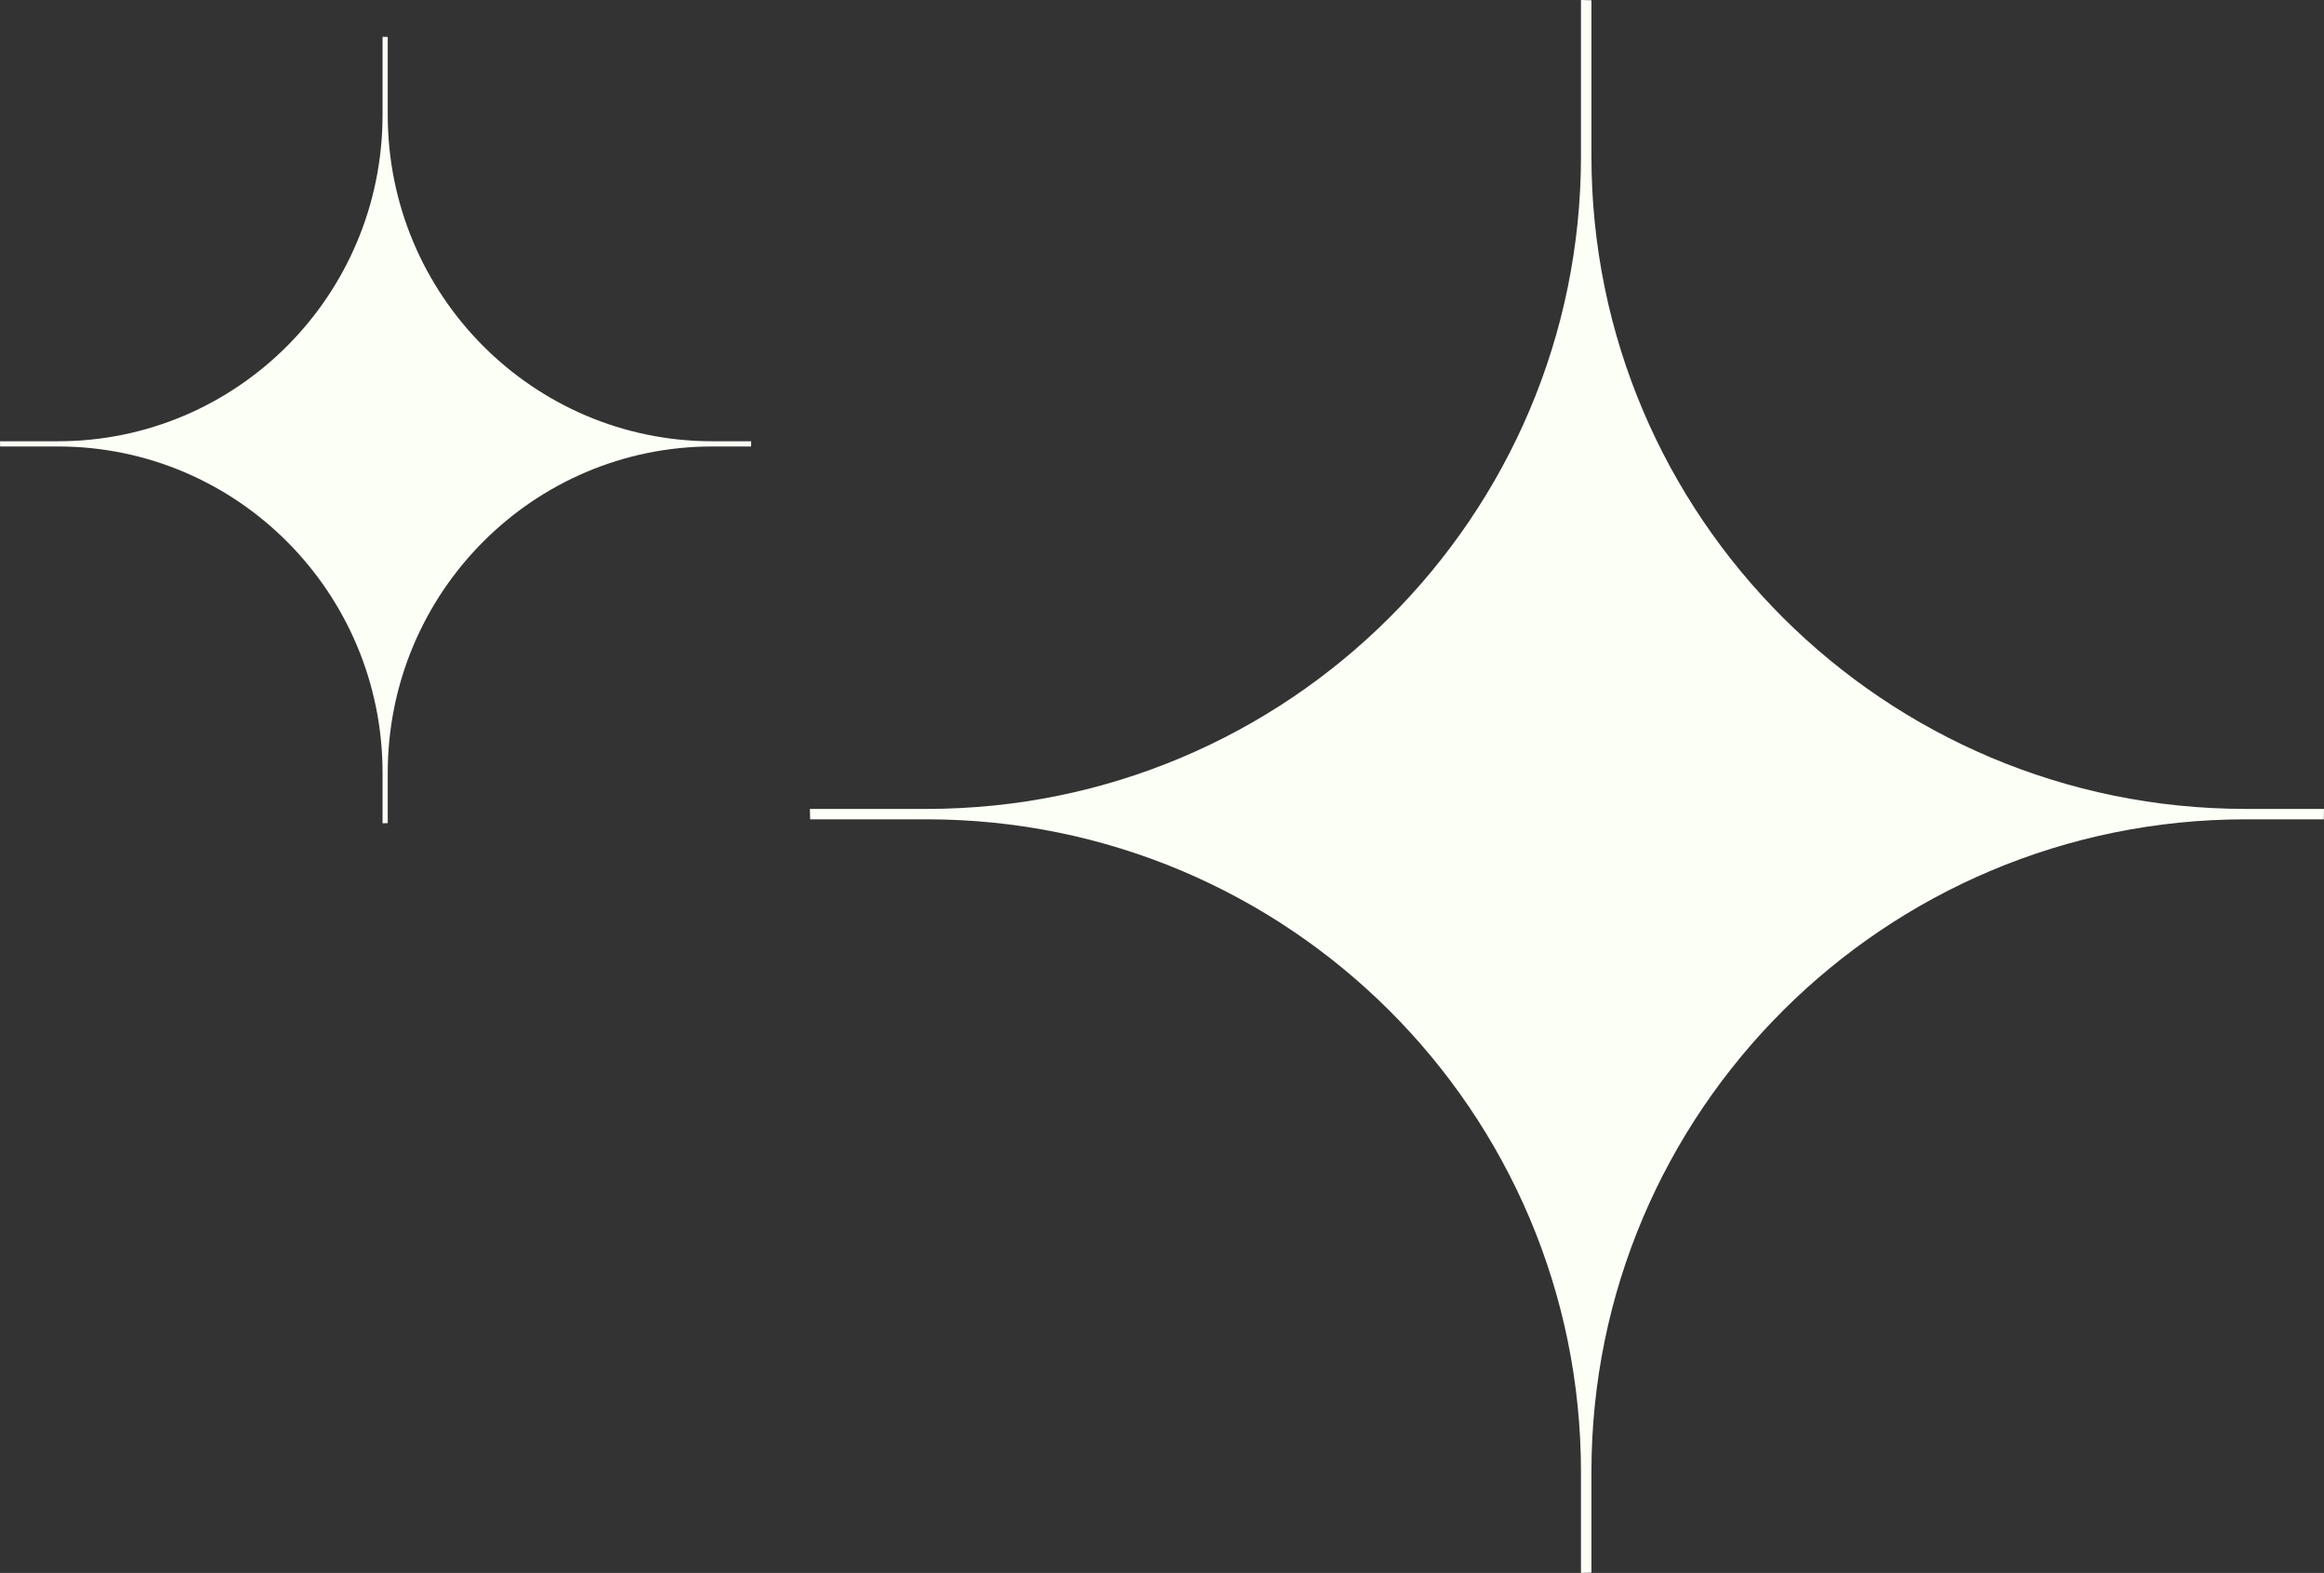 <svg xmlns="http://www.w3.org/2000/svg" width="198" height="134" viewBox="0 0 198 134" fill="none"><rect x="0" y="0" width="198" height="134" fill="#333333" stroke="none"/><g style="mix-blend-mode:overlay"><path d="M191.338 68.913H198C197.991 69.209 197.991 69.504 197.981 69.799H191.338C160.547 69.799 135.587 94.697 135.587 125.412V133.978C135.29 133.987 134.992 133.996 134.696 134V125.412C134.696 94.697 109.735 69.799 78.944 69.799H69.022C69.009 69.504 69.009 69.209 69 68.913H78.944C109.735 68.913 134.696 44.015 134.696 13.301V0C134.992 0.004 135.29 0.013 135.587 0.022V13.301C135.587 44.015 160.547 68.913 191.338 68.913Z" fill="#FBFFF6"></path></g><g style="mix-blend-mode:overlay"><path d="M60.695 37.592H64C63.996 37.74 63.996 37.888 63.99 38.035H60.695C45.419 38.035 33.035 50.484 33.035 65.841V70.125C32.888 70.129 32.74 70.133 32.593 70.136V65.841C32.593 50.484 20.21 38.035 4.933 38.035H0.011C0.004 37.888 0.004 37.74 0 37.592H4.933C20.21 37.592 32.593 25.143 32.593 9.786V3.136C32.74 3.138 32.888 3.142 33.035 3.146V9.786C33.035 25.143 45.419 37.592 60.695 37.592Z" fill="#FBFFF6"></path></g></svg>